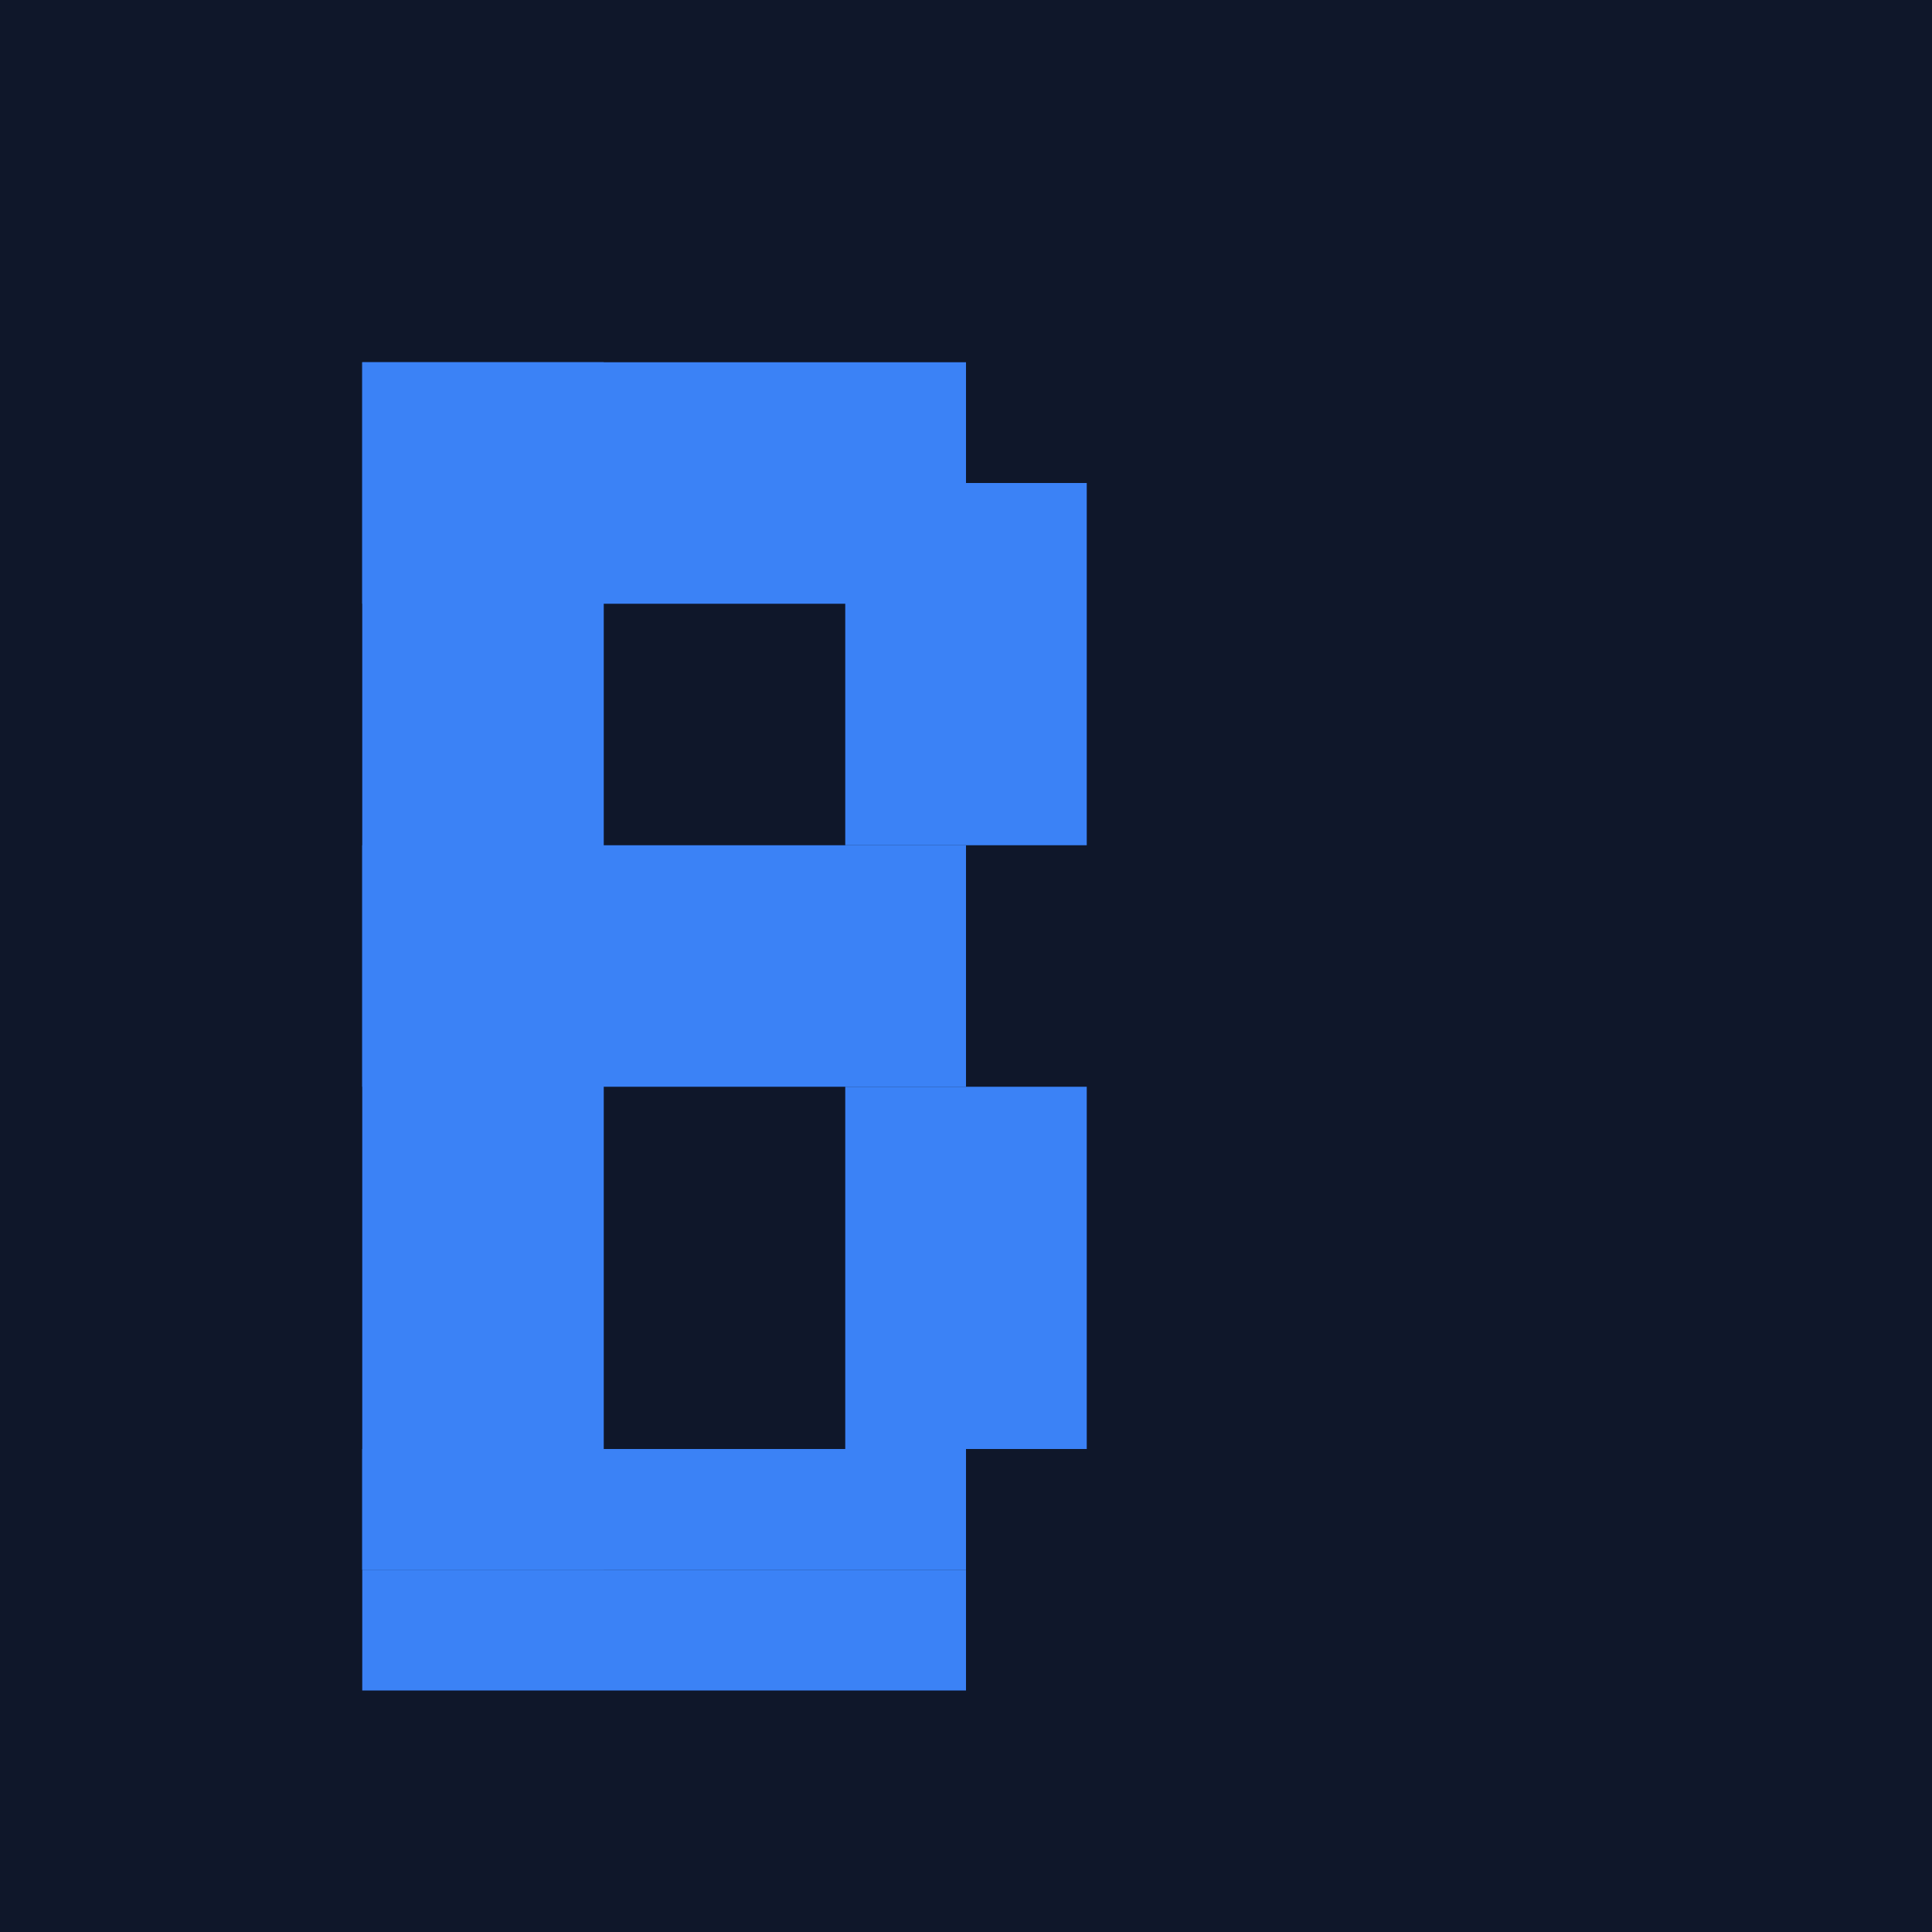 <svg width="32" height="32" viewBox="0 0 32 32" fill="none" xmlns="http://www.w3.org/2000/svg">
  <!-- BobakDevs favicon - simplified geometric B design -->
  <rect width="32" height="32" fill="#0f172a"/>
  <!-- Simplified pixelated B pattern in blue -->
  <g fill="#3b82f6">
    <!-- Left vertical bar -->
    <rect x="6" y="6" width="2" height="20" fill="#3b82f6"/>
    <rect x="8" y="6" width="2" height="20" fill="#3b82f6"/>
    <!-- Top horizontal bar -->
    <rect x="6" y="6" width="10" height="2" fill="#3b82f6"/>
    <rect x="6" y="8" width="10" height="2" fill="#3b82f6"/>
    <!-- Middle horizontal bar -->
    <rect x="6" y="14" width="10" height="2" fill="#3b82f6"/>
    <rect x="6" y="16" width="10" height="2" fill="#3b82f6"/>
    <!-- Bottom horizontal bar -->
    <rect x="6" y="24" width="10" height="2" fill="#3b82f6"/>
    <rect x="6" y="26" width="10" height="2" fill="#3b82f6"/>
    <!-- Right vertical segments -->
    <rect x="14" y="8" width="2" height="6" fill="#3b82f6"/>
    <rect x="16" y="8" width="2" height="6" fill="#3b82f6"/>
    <rect x="14" y="18" width="2" height="6" fill="#3b82f6"/>
    <rect x="16" y="18" width="2" height="6" fill="#3b82f6"/>
  </g>
</svg>
